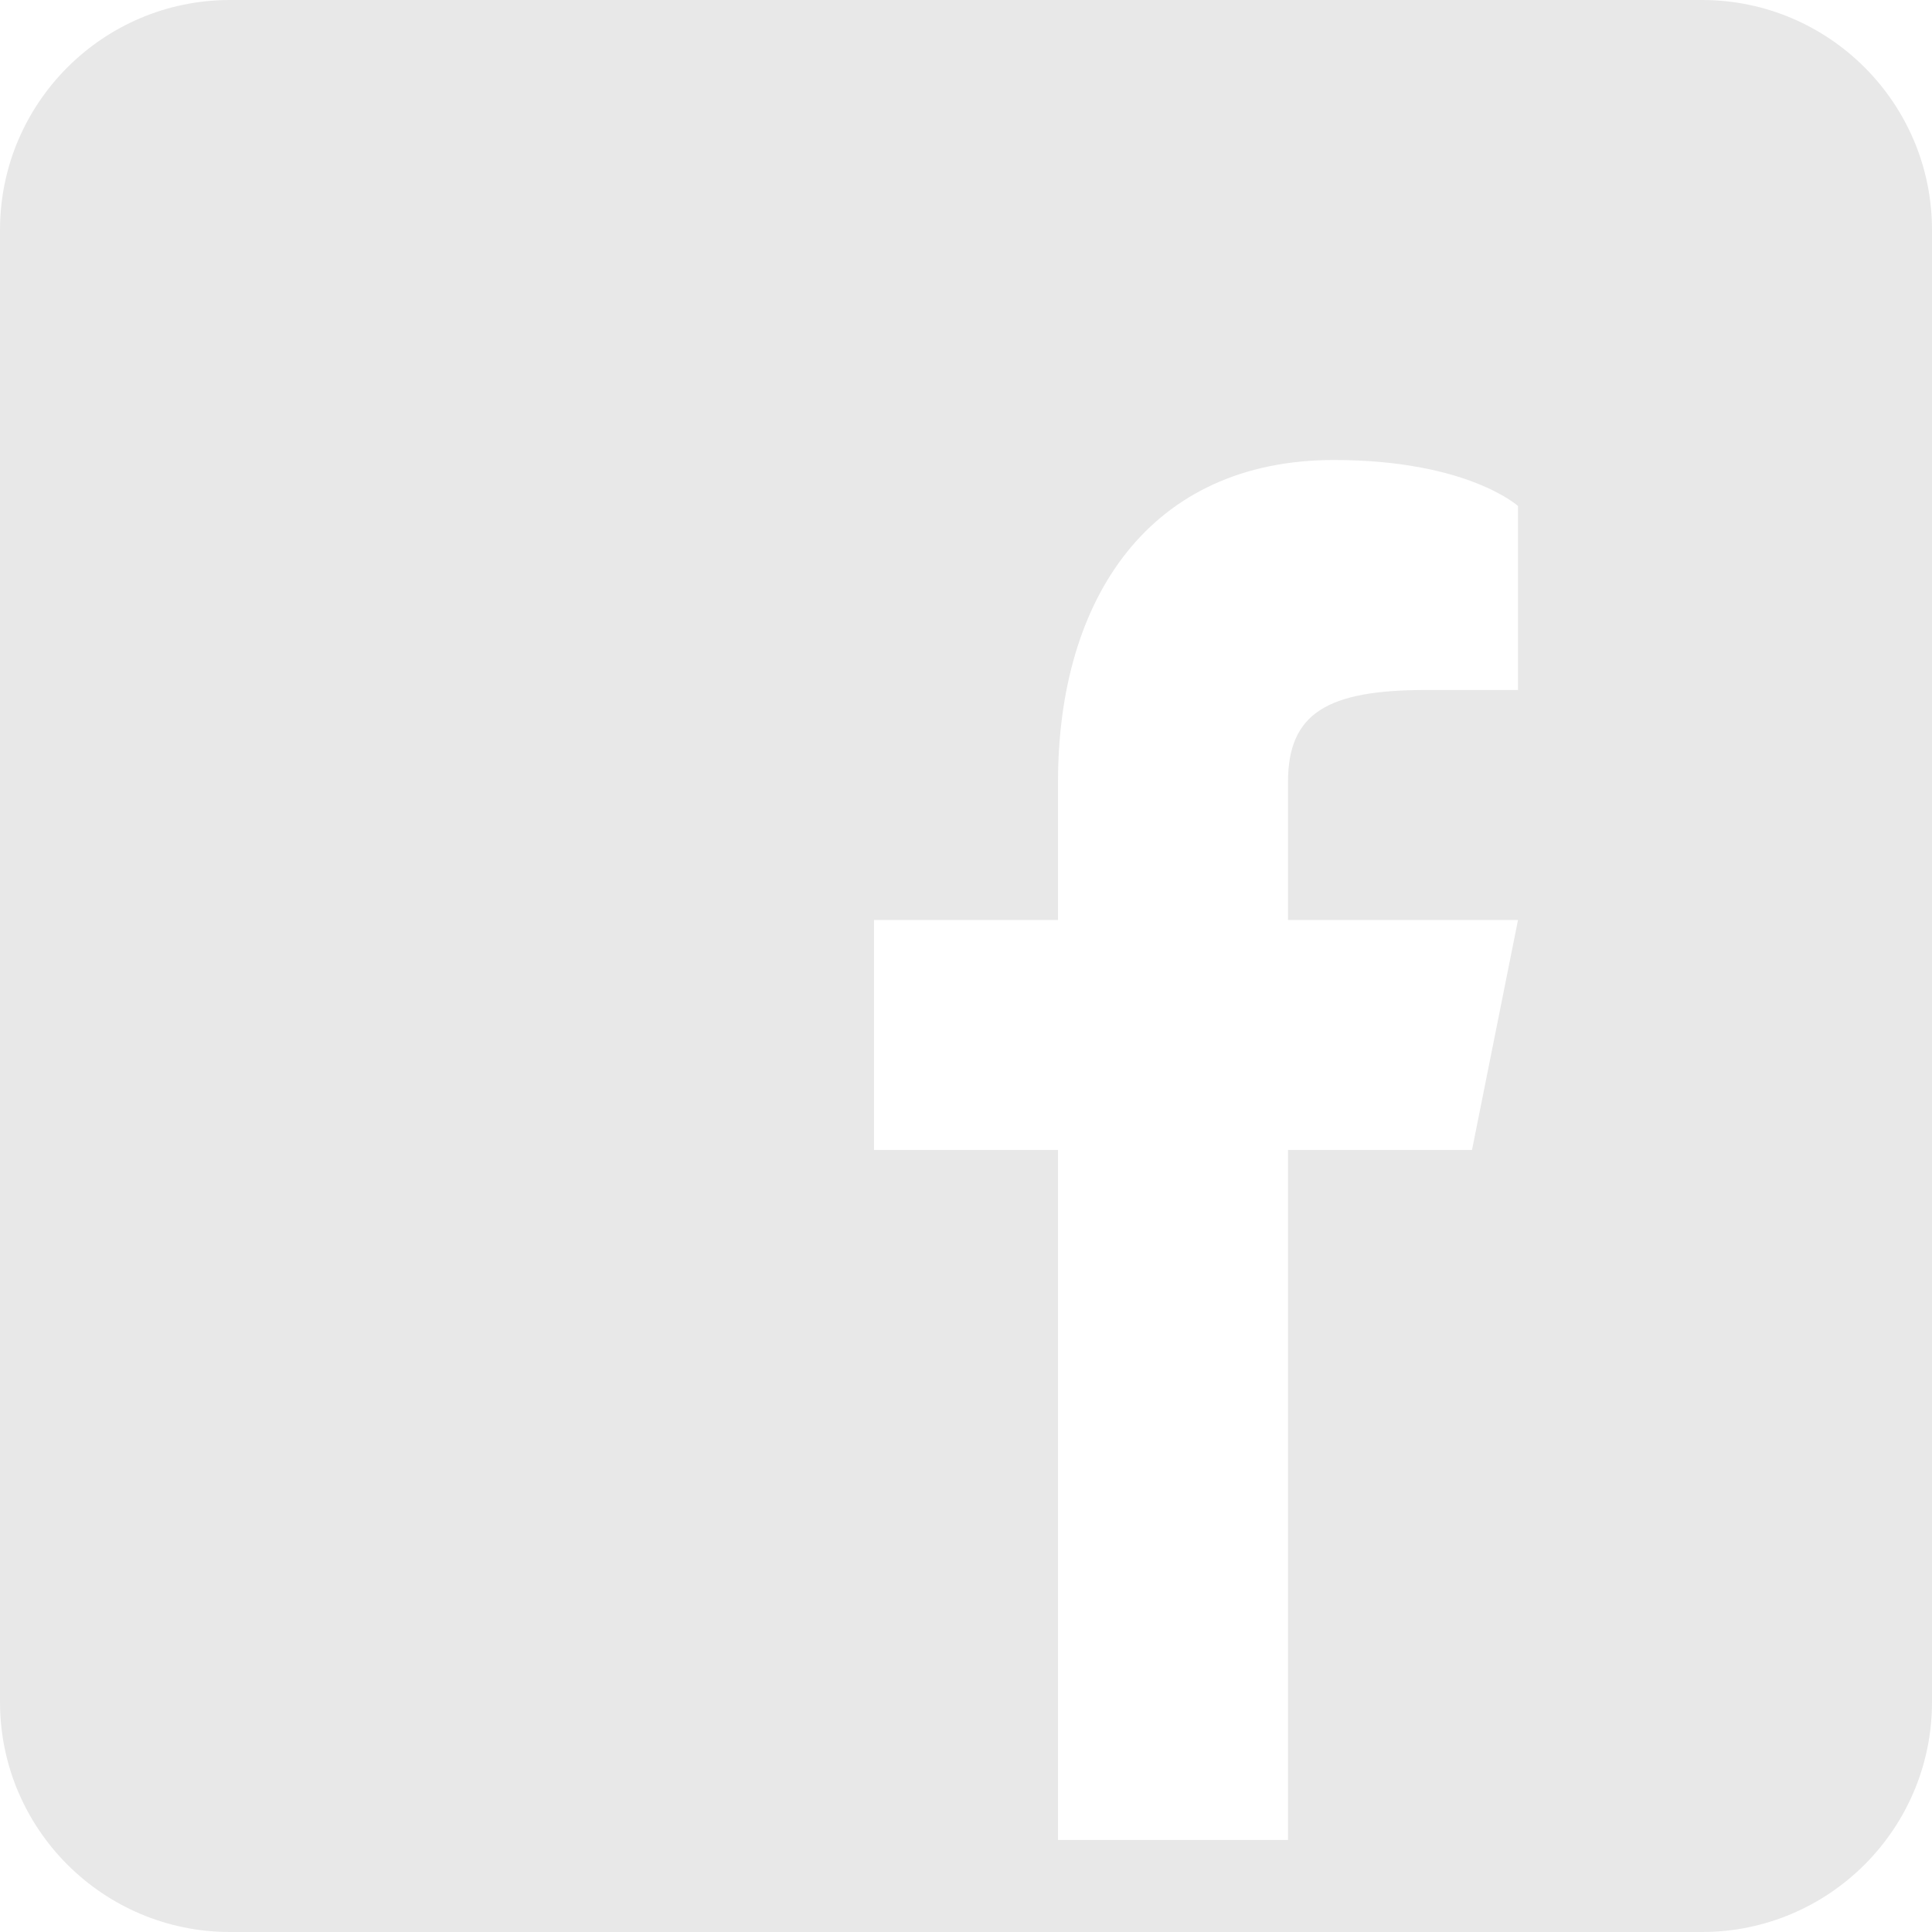 <svg width="42" height="42" viewBox="0 0 42 42" fill="none" xmlns="http://www.w3.org/2000/svg">
    <path d="M37 0H5C2.24 0 0 2.24 0 5V37C0 39.76 2.24 42 5 42H37C39.76 42 42 39.76 42 37V5C42 2.24 39.76 0 37 0ZM33 15H31C28.86 15 28 15.5 28 17V20H33L32 25H28V40H23V25H19V20H23V17C23 13 25 10 29 10C31.9 10 33 11 33 11V15Z"
          fill="#E8E8E8"/>
</svg>
